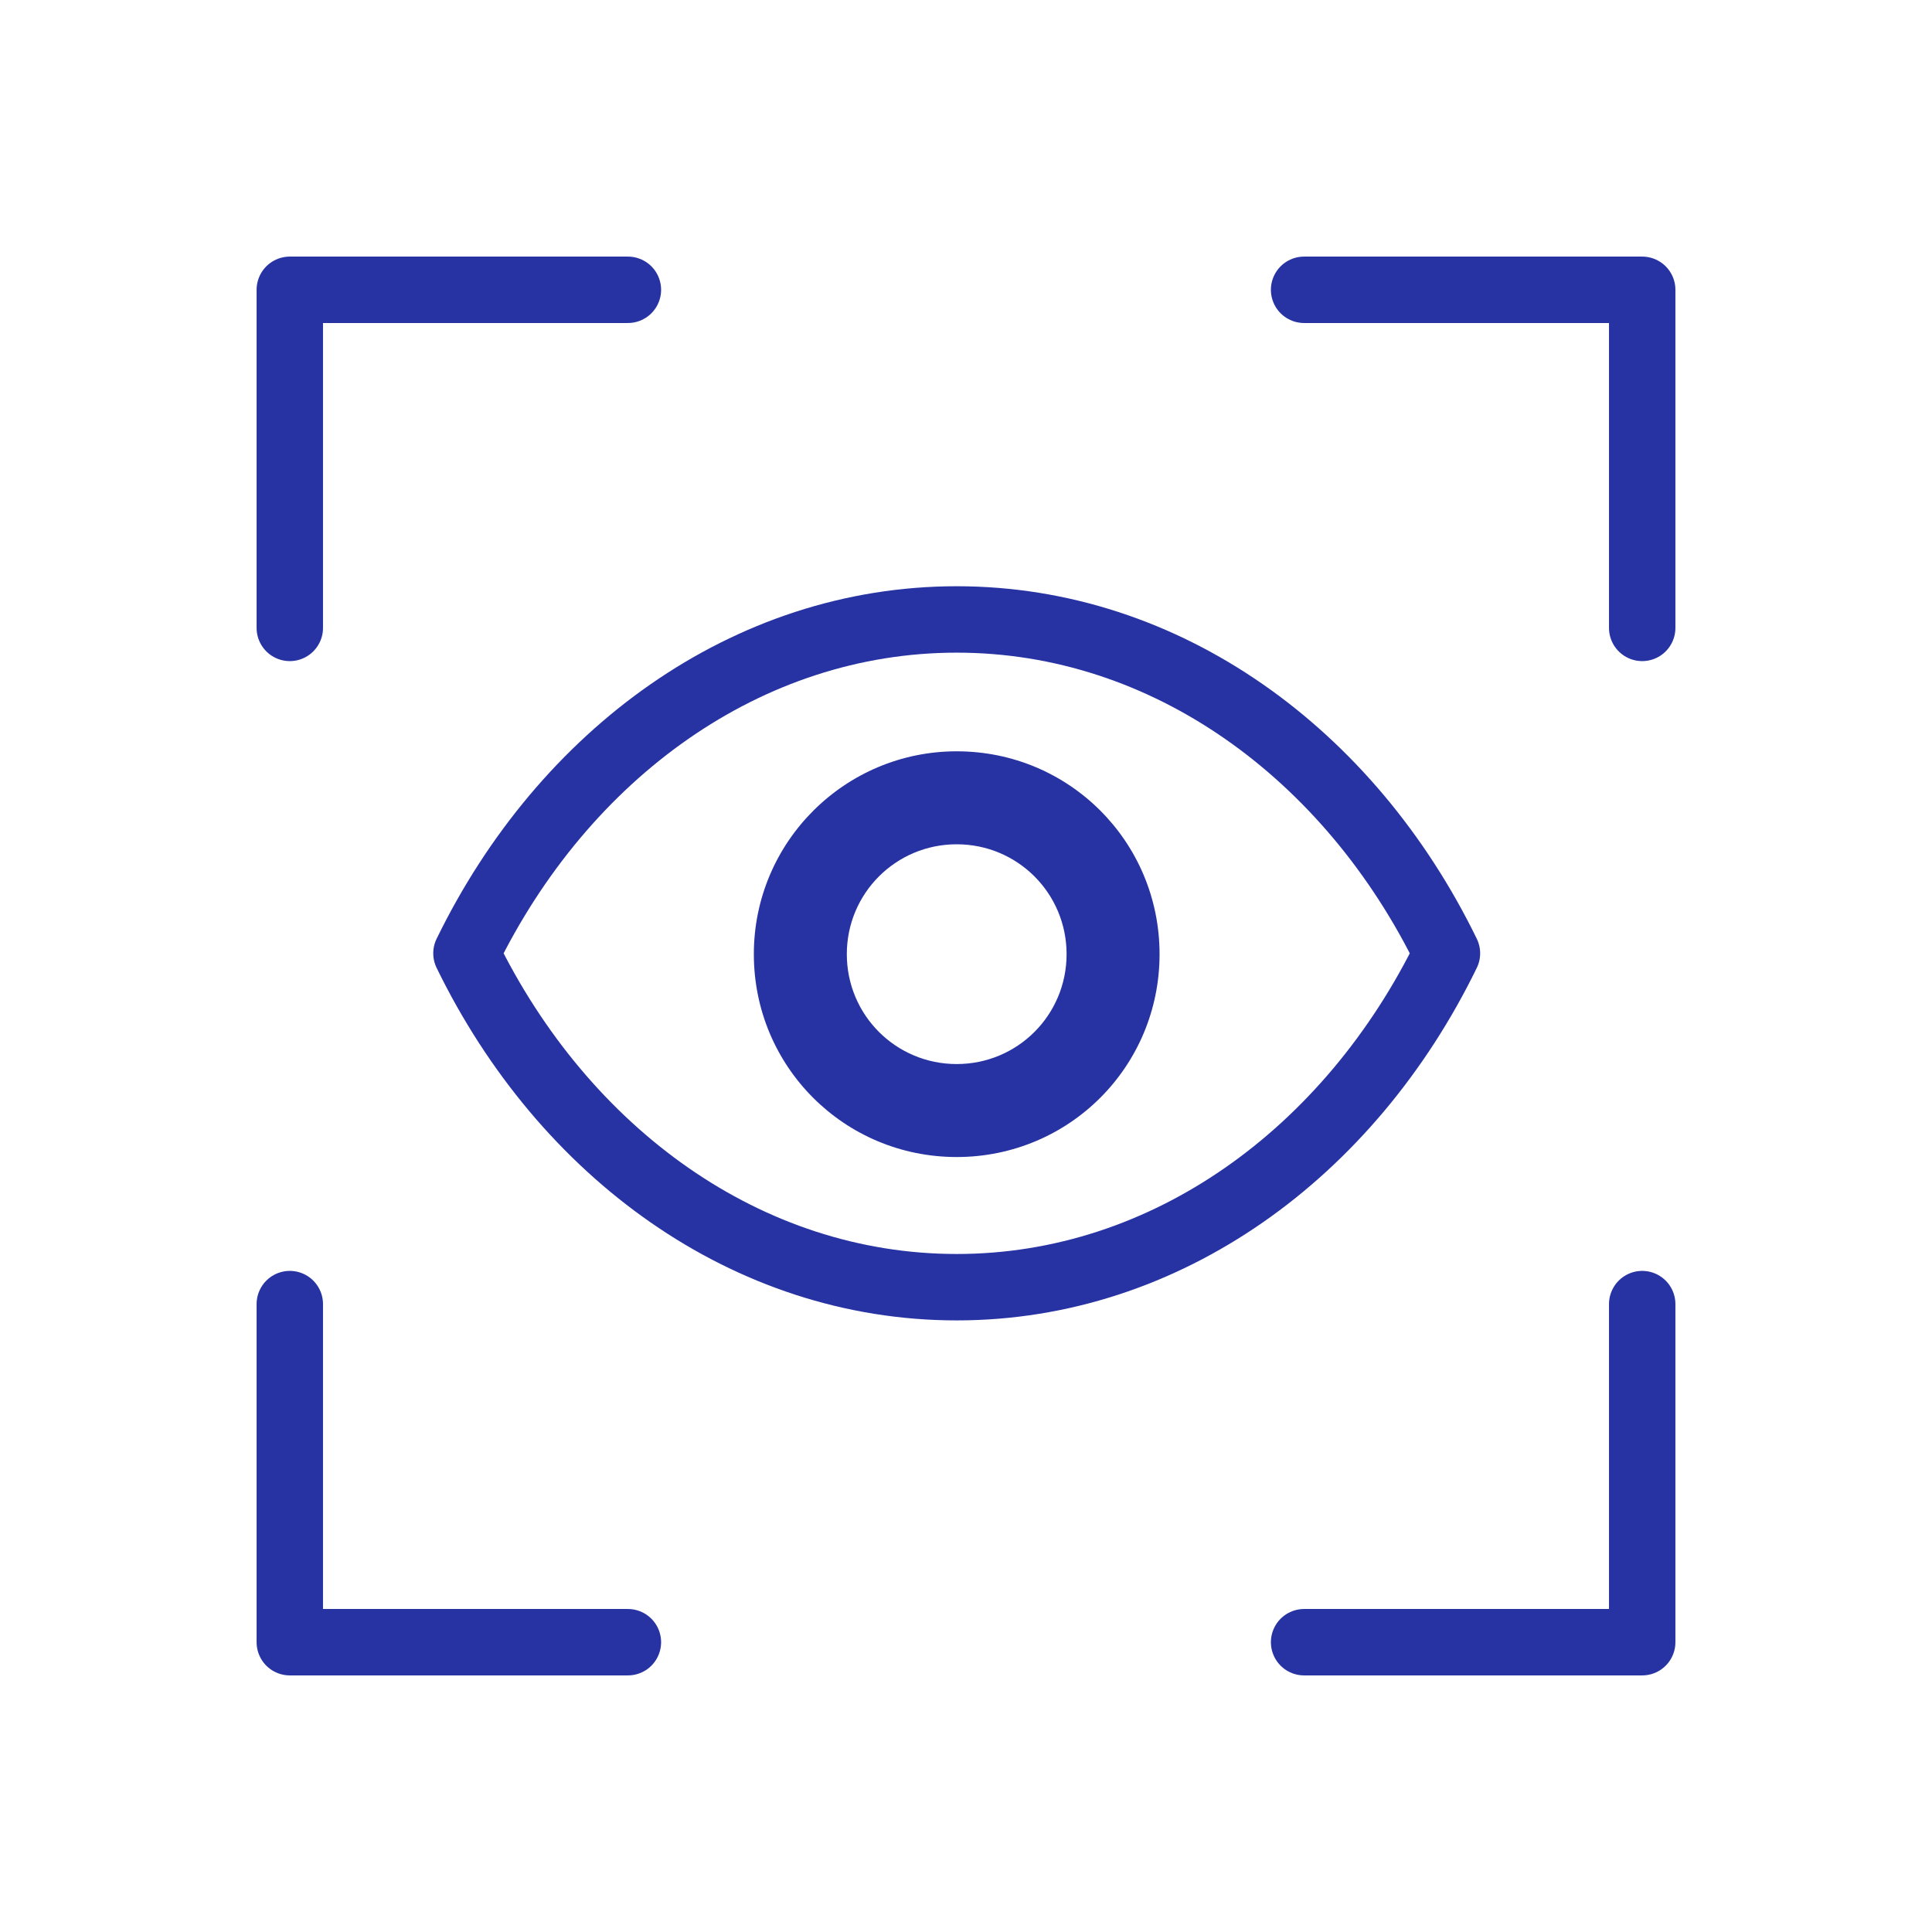 <svg width="32" height="32" viewBox="0 0 32 32" fill="none" xmlns="http://www.w3.org/2000/svg">
<path d="M7.726 15.79C9.336 19.094 12.374 21.32 15.846 21.32C19.318 21.32 22.356 19.094 23.966 15.79C22.356 12.486 19.318 10.26 15.846 10.26C12.374 10.26 9.336 12.486 7.726 15.79Z" stroke="#2733A3" stroke-width="1.1" stroke-linecap="round" stroke-linejoin="round"/>
<path d="M15.846 13.984C16.854 13.984 17.666 14.796 17.666 15.804C17.666 16.812 16.854 17.624 15.846 17.624C14.838 17.624 14.026 16.812 14.026 15.804C14.026 14.796 14.838 13.984 15.846 13.984ZM15.846 12.444C13.998 12.444 12.486 13.942 12.486 15.804C12.486 17.666 13.984 19.164 15.846 19.164C17.708 19.164 19.206 17.666 19.206 15.804C19.206 13.942 17.708 12.444 15.846 12.444Z" fill="#2733A3"/>
<path d="M4.8 10.4V4.8H10.4" stroke="#2733A3" stroke-width="1.1" stroke-linecap="round" stroke-linejoin="round"/>
<path d="M21.6 4.8H27.2V10.4" stroke="#2733A3" stroke-width="1.1" stroke-linecap="round" stroke-linejoin="round"/>
<path d="M27.2 21.6V27.2H21.6" stroke="#2733A3" stroke-width="1.1" stroke-linecap="round" stroke-linejoin="round"/>
<path d="M10.4 27.2H4.8V21.6" stroke="#2733A3" stroke-width="1.1" stroke-linecap="round" stroke-linejoin="round"/>
</svg>

